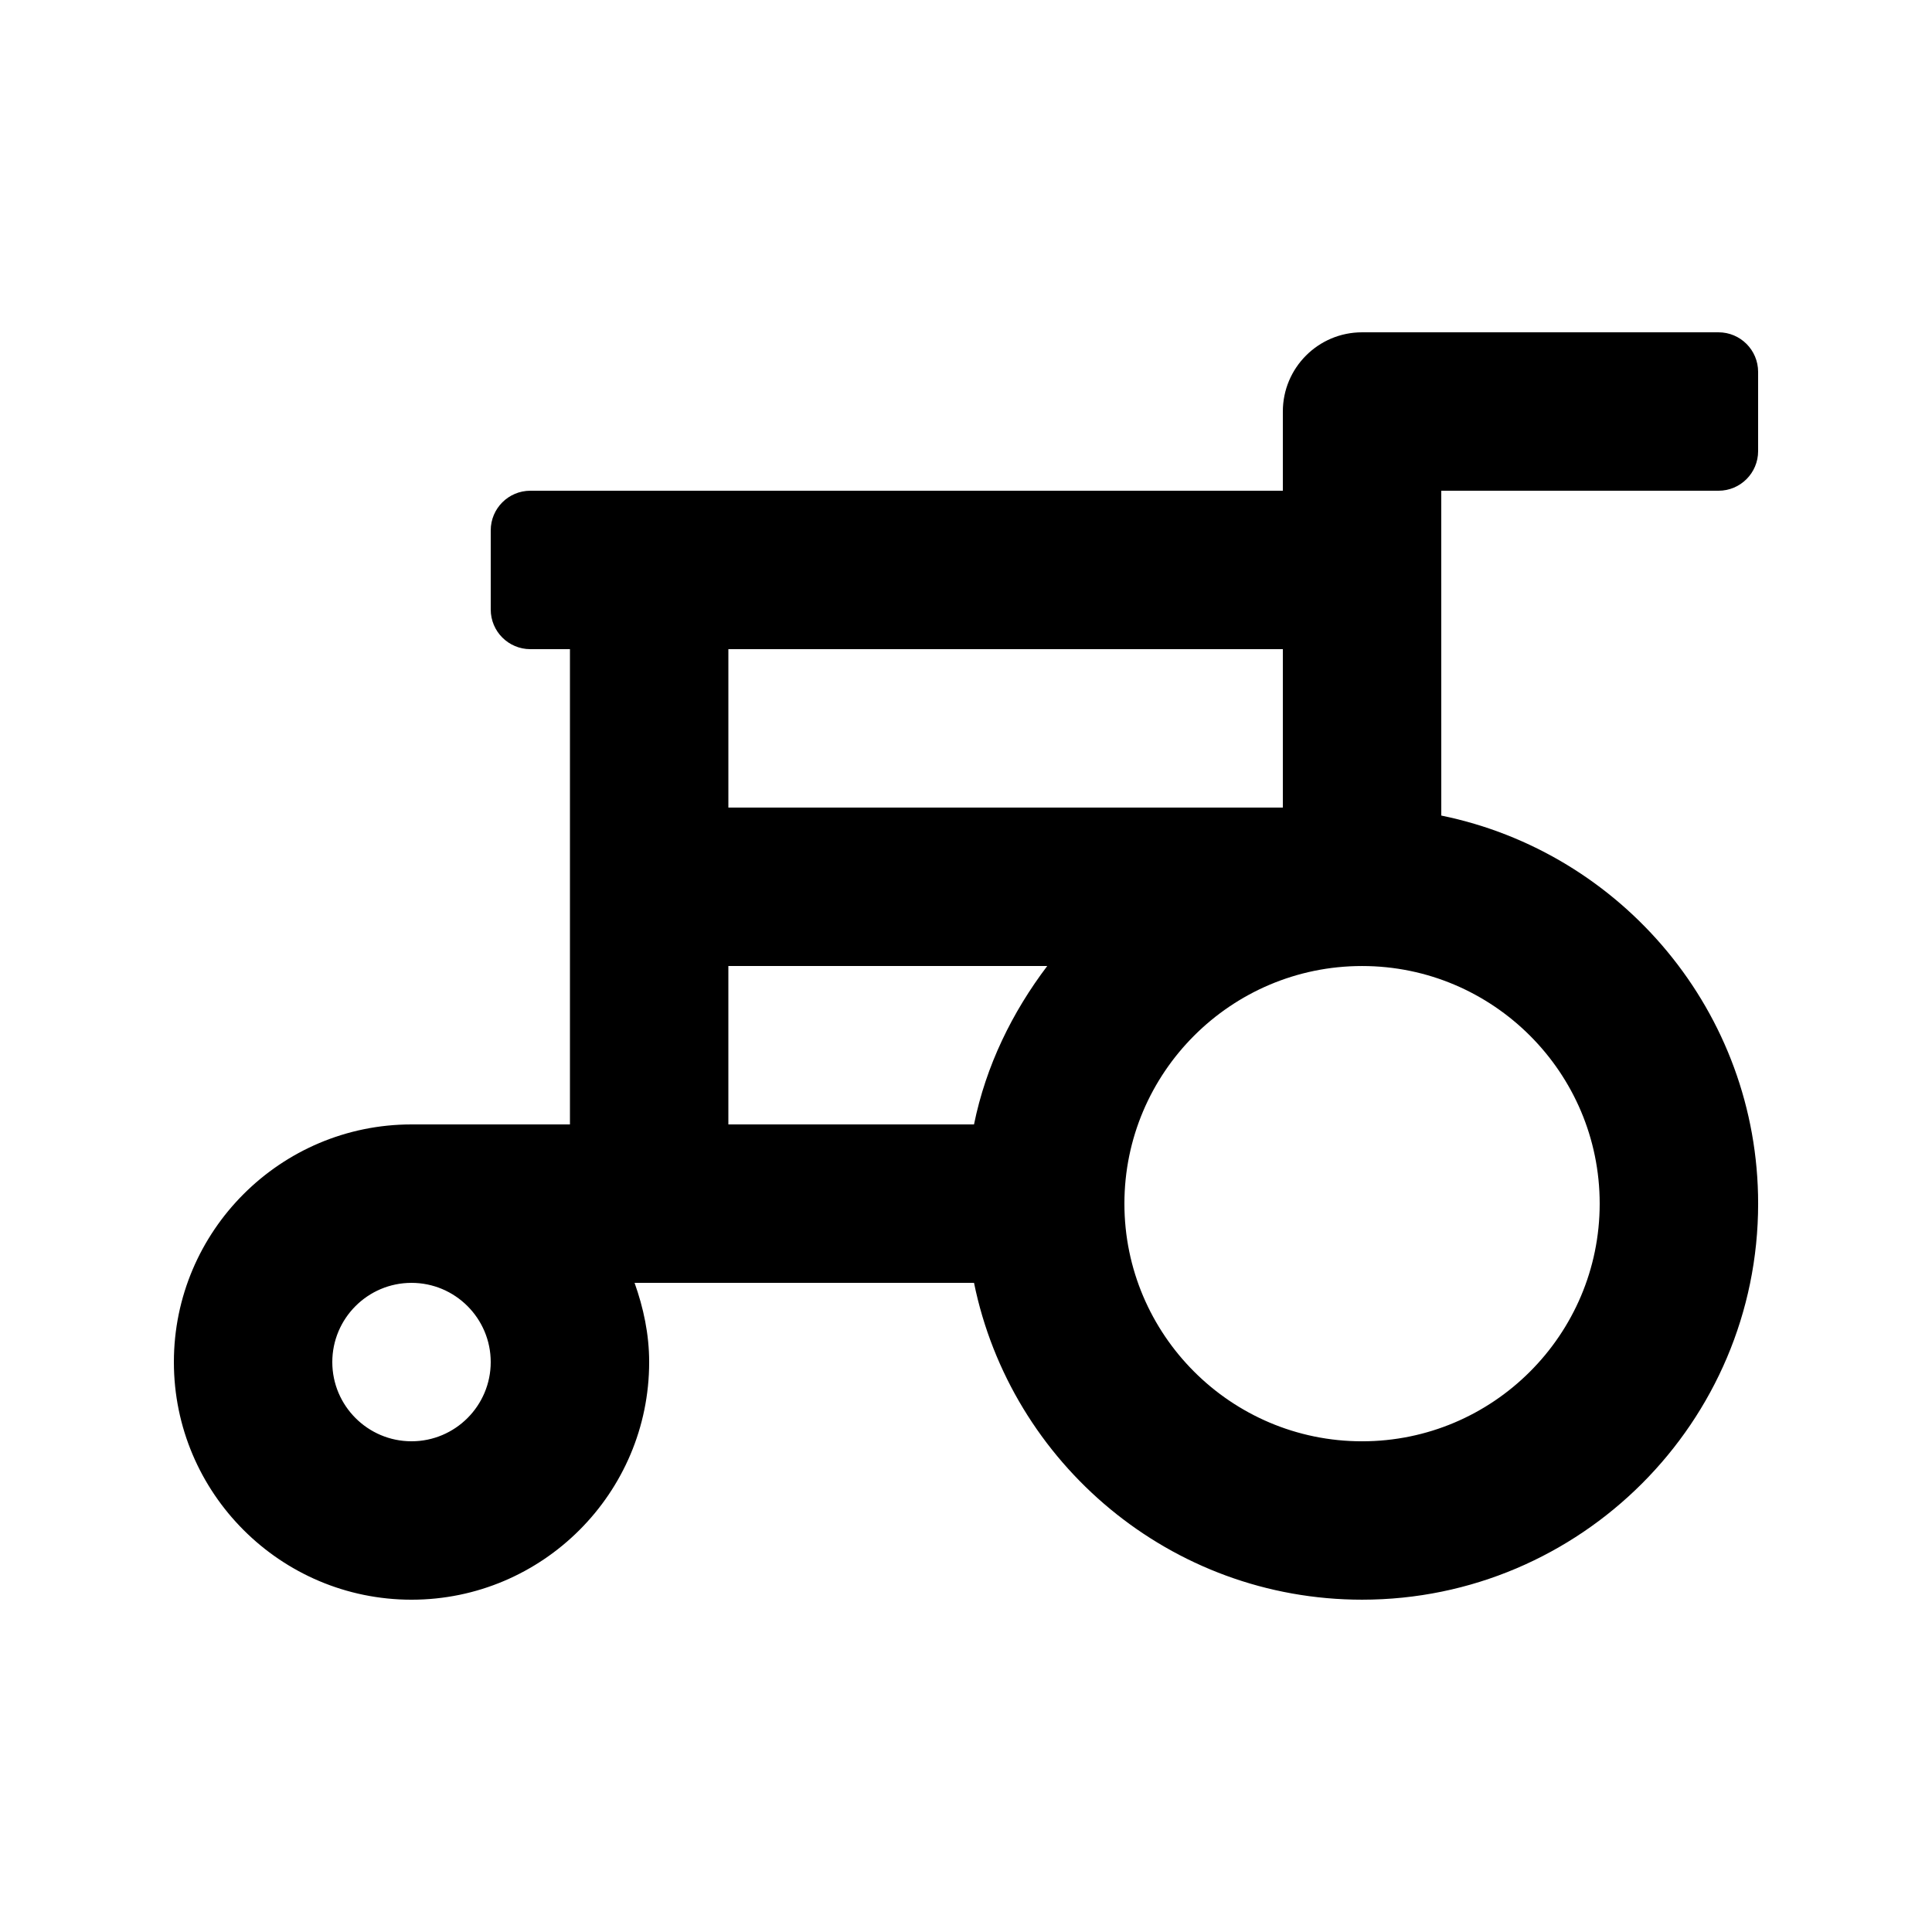 <?xml version="1.0" encoding="UTF-8"?>
<!-- Uploaded to: SVG Repo, www.svgrepo.com, Generator: SVG Repo Mixer Tools -->
<svg fill="#000000" width="800px" height="800px" version="1.1" viewBox="144 144 512 512" xmlns="http://www.w3.org/2000/svg">
 <path d="m525.95 274.05h73.473c5.797 0 10.496-4.699 10.496-10.496v-20.992c0-5.797-4.699-10.496-10.496-10.496h-94.465c-11.594 0-20.992 9.398-20.992 20.992v20.992h-199.42c-5.797 0-10.496 4.699-10.496 10.496v20.992c0 5.797 4.699 10.496 10.496 10.496h10.496v125.95h-41.984c-34.727 0-62.977 28.25-62.977 62.977 0 34.727 28.25 62.977 62.977 62.977 34.727 0 62.977-28.25 62.977-62.977 0-7.398-1.516-14.395-3.867-20.992l3.867-0.004h86.09c9.754 47.848 52.156 83.969 102.84 83.969 57.871 0 104.96-47.09 104.96-104.96 0-50.684-36.121-93.086-83.969-102.84zm-41.984 41.984v41.984h-146.94v-41.984zm-209.92 188.93c0 11.574-9.41 20.992-20.992 20.992-11.582 0-20.992-9.418-20.992-20.992s9.41-20.992 20.992-20.992c11.582 0 20.992 9.422 20.992 20.992zm62.977-62.973v-41.984h84.504c-9.285 12.262-16.227 26.375-19.406 41.984zm230.91 20.992c0 34.727-28.25 62.977-62.977 62.977-34.727 0-62.977-28.25-62.977-62.977 0-34.727 28.25-62.977 62.977-62.977 34.73 0 62.977 28.246 62.977 62.977z"/>
</svg>